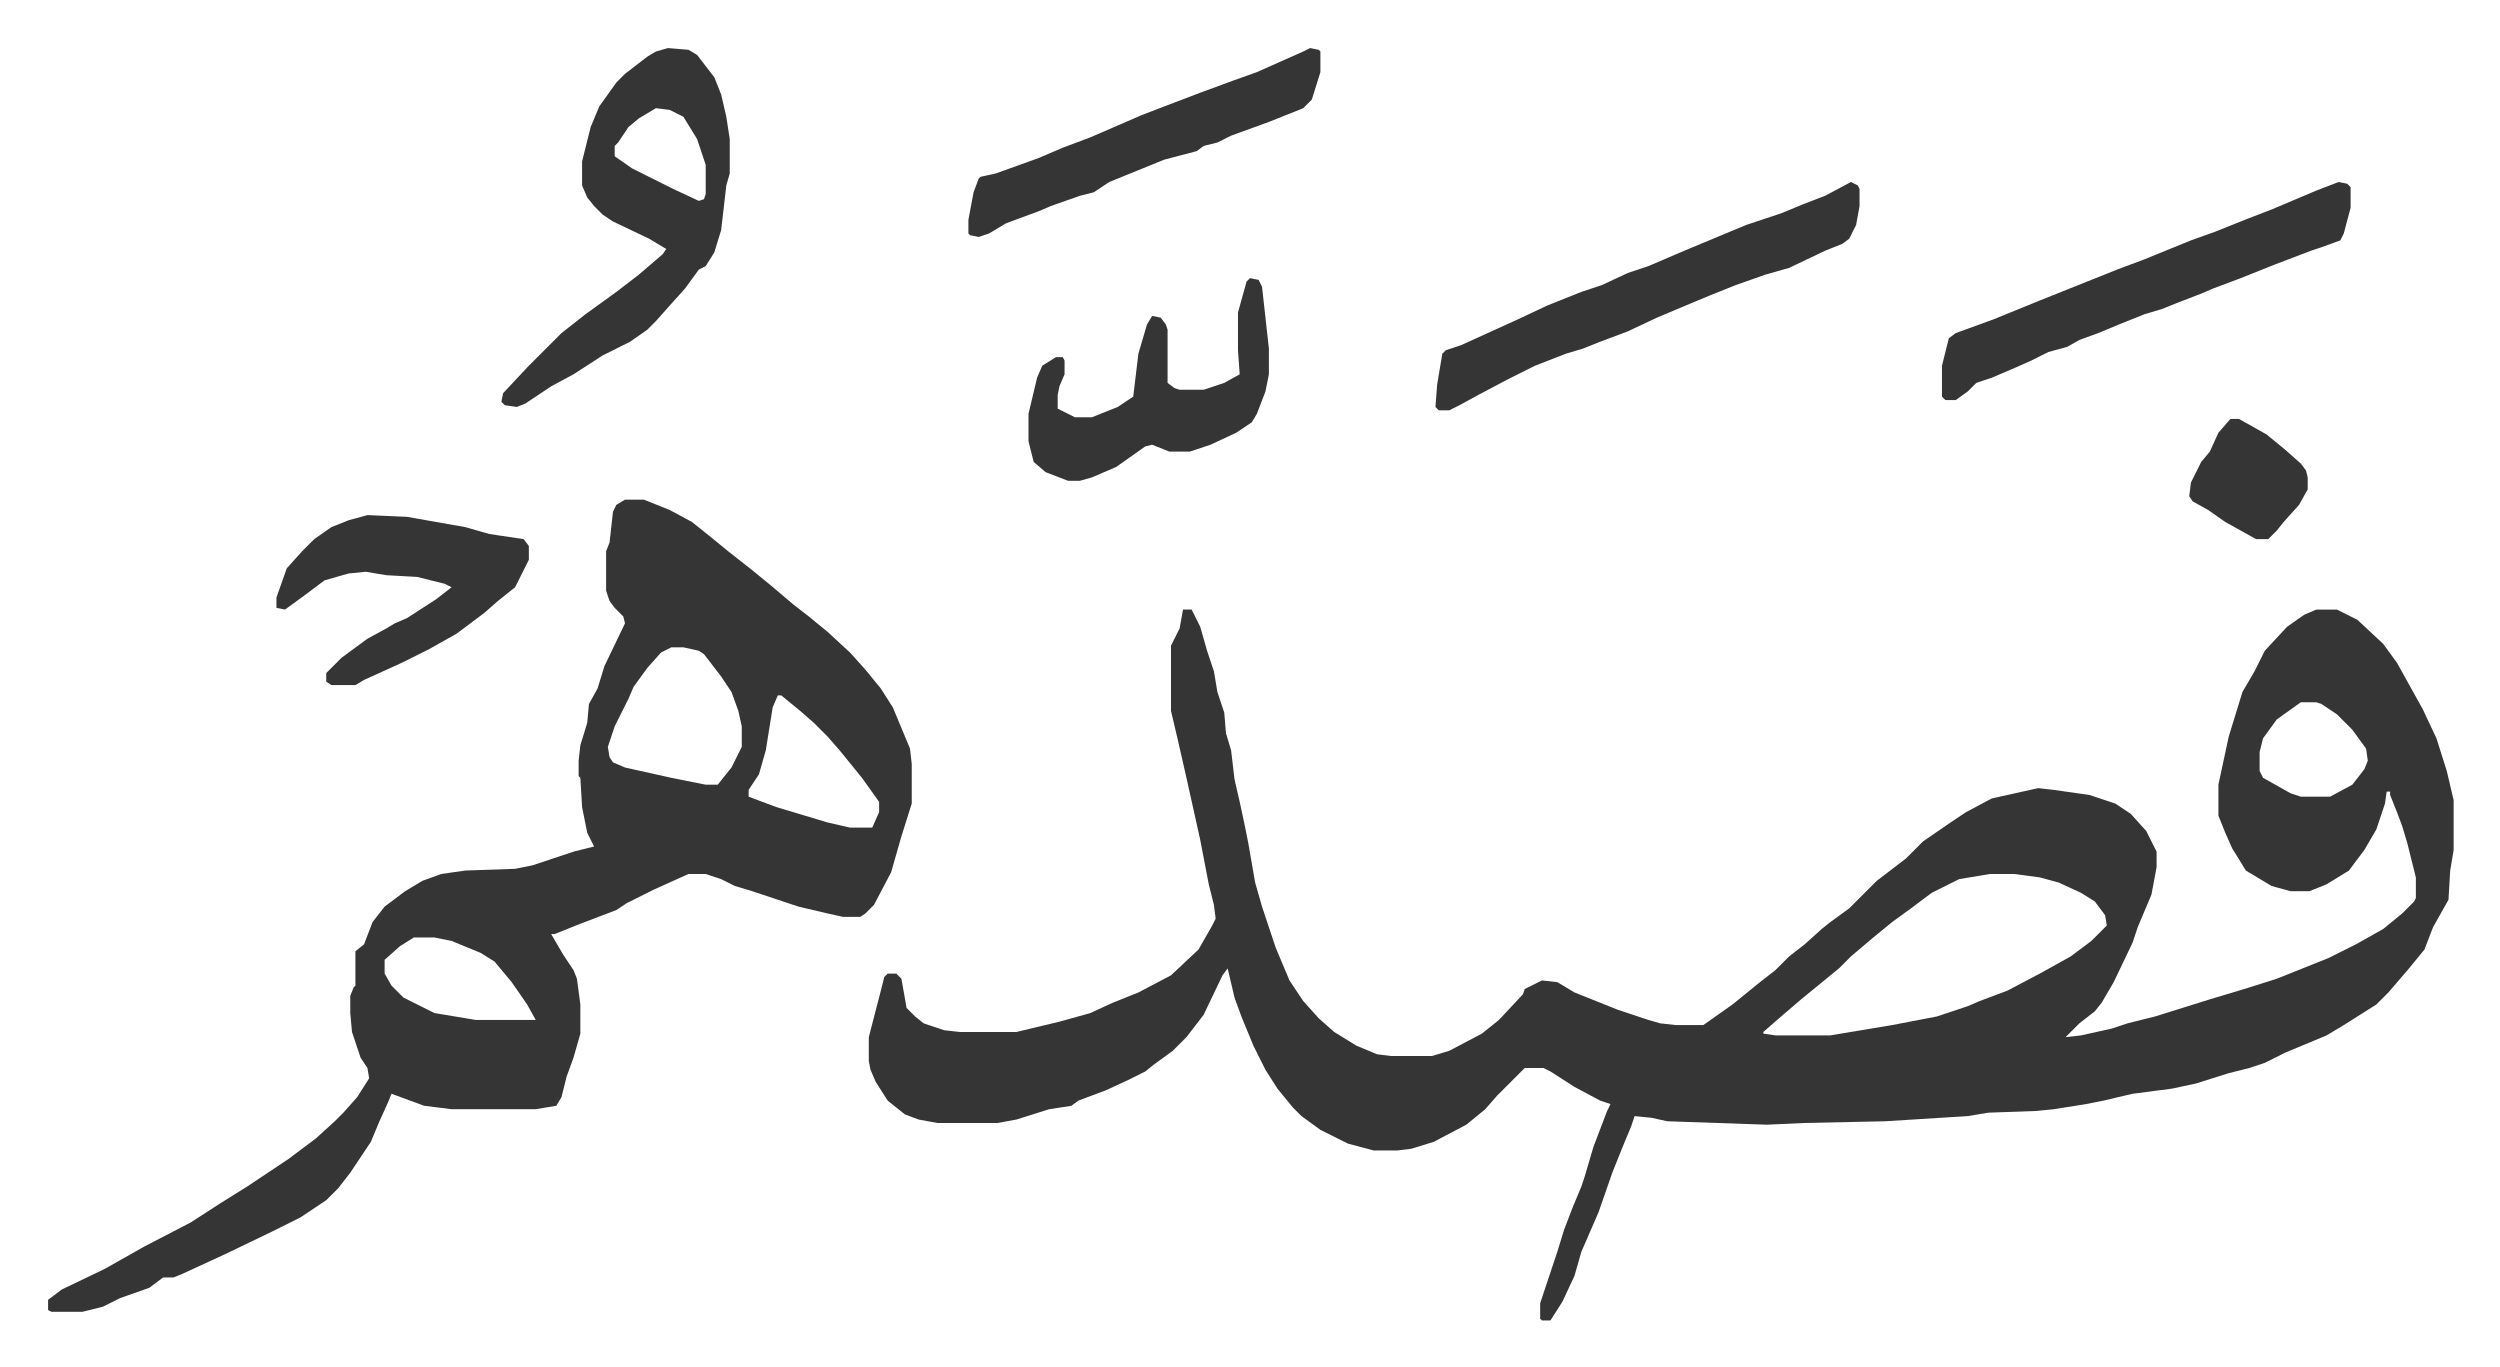 <svg xmlns="http://www.w3.org/2000/svg" role="img" viewBox="-28.00 327.00 1456.00 796.00"><path fill="#353535" id="rule_normal" d="M661 682h5l5 10 4 14 4 12 2 12 4 12 1 12 3 10 2 17 3 13 3 14 2 10 4 23 4 14 8 24 8 19 8 12 9 10 9 8 13 8 12 5 8 1h24l10-3 19-10 10-8 14-15 1-3 10-5 9 1 10 6 25 10 18 6 7 2 9 1h16l17-12 16-13 9-7 8-8 9-7 10-9 5-4 11-8 16-16 17-13 10-10 16-11 9-6 15-8 27-6 9 1 21 3 15 5 9 6 9 10 6 12v9l-3 16-8 19-3 9-11 23-7 12-4 5-9 7-8 8 9-1 18-4 9-3 16-4 16-5 16-5 20-6 19-6 10-4 20-8 16-8 16-9 11-9 7-7 1-2v-12l-5-20-3-10-3-8-4-10v-2h-2l-1 7-5 15-7 12-9 12-13 8-10 4h-11l-11-3-15-9-8-13-4-9-4-10v-18l6-28 8-26 7-12 6-12 13-14 10-7 7-3h12l12 6 15 14 8 11 15 27 8 17 6 19 4 17v29l-2 12-1 17-9 16-5 13-9 11-12 14-7 7-19 12-10 6-24 10-12 6-9 3-12 3-19 6-14 3-23 3-17 4-10 2-19 3-10 1-28 1-12 2-48 3-47 1-22 1-58-2-9-2-10-1-2 6-5 12-6 15-8 23-10 23-4 14-7 15-7 11h-5l-1-1v-9l10-30 4-13 5-13 5-12 2-6 5-17 8-21 2-4-6-2-15-8-14-9-4-2h-11l-16 16-7 8-11 9-19 10-13 4-8 1h-14l-15-4-16-8-11-8-5-5-9-11-7-11-7-14-7-17-4-11-4-17-3 4-11 23-10 13-8 8-11 8-5 4-10 5-13 6-16 6-4 3-13 2-19 6-11 2h-35l-11-2-8-3-10-8-7-11-3-7-1-5v-14l7-27 2-8 2-2h5l3 3 3 17 5 5 5 4 12 4 9 1h33l25-6 18-5 13-6 15-6 19-10 16-15 8-14 2-4-1-8-3-12-5-26-8-36-5-22-4-17v-38l5-10zm651 54l-14 10-8 11-2 8v11l2 4 16 9 6 2h17l13-7 7-9 2-5-1-7-8-11-9-9-9-6-3-1zm-181 100l-18 3-16 8-12 9-11 8-11 9-13 11-7 7-11 9-11 9-14 12-8 7v1l7 1h32l36-6 26-5 18-6 7-3 16-6 19-10 18-10 12-9 9-9-1-6-6-8-8-5-13-6-11-3-15-2zM336 618h11l15 6 13 7 10 8 11 9 14 11 11 9 13 11 9 7 11 9 13 12 9 10 9 11 7 11 10 24 1 9v23l-6 19-6 21-10 19-5 5-3 2h-10l-9-2-17-4-27-9-10-3-8-4-9-3h-10l-20 9-16 8-6 4-21 8-15 6h-2l7 12 6 9 2 5 2 15v17l-4 14-4 11-3 12-3 5-12 2h-49l-16-2-19-7-2 5-5 11-5 12-12 18-7 9-7 7-15 10-16 8-27 13-26 12-5 2h-6l-8 6-17 6-10 5-12 3H2l-2-1v-6l8-6 25-12 23-13 27-14 17-11 16-10 24-16 16-12 11-10 5-5 8-9 7-11-1-6-4-6-5-15-1-11v-10l2-5 1-1v-20l5-4 5-13 7-9 12-9 10-6 11-4 14-2 29-1 10-2 24-8 12-3-4-8-3-15-1-17-1-1v-9l1-9 4-13 1-11 5-9 4-13 12-25-1-4-5-5-3-4-2-6v-23l2-5 2-18 2-4zm27 86l-6 3-8 9-8 11-3 7-8 16-4 12 1 6 2 3 7 3 27 6 20 4h7l8-10 6-12v-12l-2-9-4-11-6-9-10-13-3-2-9-2zm62 28l-3 7-4 25-4 14-6 9v4l16 6 30 9 13 3h13l4-9v-6l-10-14-13-16-7-8-8-8-8-7-11-9zM213 873l-8 5-9 8v8l4 7 7 7 18 9 24 4h35l-5-9-9-13-10-12-8-5-17-7-10-2zm148-518l12 1 5 3 10 13 4 10 3 13 2 13v20l-2 7-3 26-4 13-5 8-4 2-8 11-9 10-8 9-5 5-10 7-16 8-17 11-13 7-15 10-5 2-7-1-2-2 1-5 15-16 19-19 14-11 18-13 13-10 14-12 2-3-10-6-21-10-6-4-5-5-4-5-3-7v-14l5-20 5-12 10-14 5-5 13-10 5-3zm-7 35l-10 6-6 5-6 9-2 2v6l10 7 8 4 16 8 15 7 3-1 1-3v-17l-5-15-8-13-8-4zm696 43l4 2 1 2v10l-2 11-4 8-4 3-10 4-21 10-14 4-17 6-15 6-12 5-19 8-17 8-16 6-10 4-10 3-18 7-16 8-17 9-11 6-6 3h-6l-2-2 1-13 3-18 2-2 9-3 33-15 17-8 20-8 12-4 15-7 12-4 21-9 36-15 21-7 12-5 13-5zm284 0l5 1 2 2v12l-4 15-2 4-11 4-6 2-21 8-20 8-16 6-7 3-13 5-10 4-10 3-15 6-12 5-11 4-7 4-11 3-10 5-9 4-14 6-9 3-5 5-7 5h-6l-2-2v-18l4-16 4-3 22-8 27-11 20-8 25-10 16-6 27-11 14-5 20-8 13-5 26-11zM186 627l23 1 17 3 17 3 14 4 20 3 3 4v8l-8 16-10 8-8 7-16 12-16 9-16 8-22 10-5 3h-14l-3-2v-5l9-9 15-11 11-6 5-3 7-3 17-11 9-7-4-2-16-4-18-1-12-2-10 1-14 4-12 9-11 8-5-1v-6l6-17 9-10 7-7 10-7 10-4zm514-138l5 1 2 4 4 36v15l-2 10-5 13-3 5-9 6-15 7-12 4h-12l-10-4-4 1-17 12-14 6-7 2h-7l-13-5-7-6-3-12v-16l5-21 3-7 8-5h4l1 2v8l-3 7-1 5v8l10 5h10l15-6 9-6 3-25 5-17 3-5 5 1 3 4 1 3v31l4 3 3 1h14l12-4 9-5-1-14v-22l5-18zm35-134l5 1 1 1v12l-5 16-5 5-20 8-22 8-8 4-8 2-4 3-19 5-32 13-6 4-3 2-8 2-17 6-7 3-19 7-10 6-6 2-5-1-1-1v-8l3-16 3-8 1-1 9-2 25-9 14-6 16-6 30-13 13-5 21-8 19-7 14-5 9-4 18-8zm536 216h5l16 9 11 9 9 8 3 4 1 4v7l-5 9-9 10-4 5-5 5h-7l-18-10-10-7-9-5-2-3 1-8 6-12 5-6 5-11z"/></svg>
